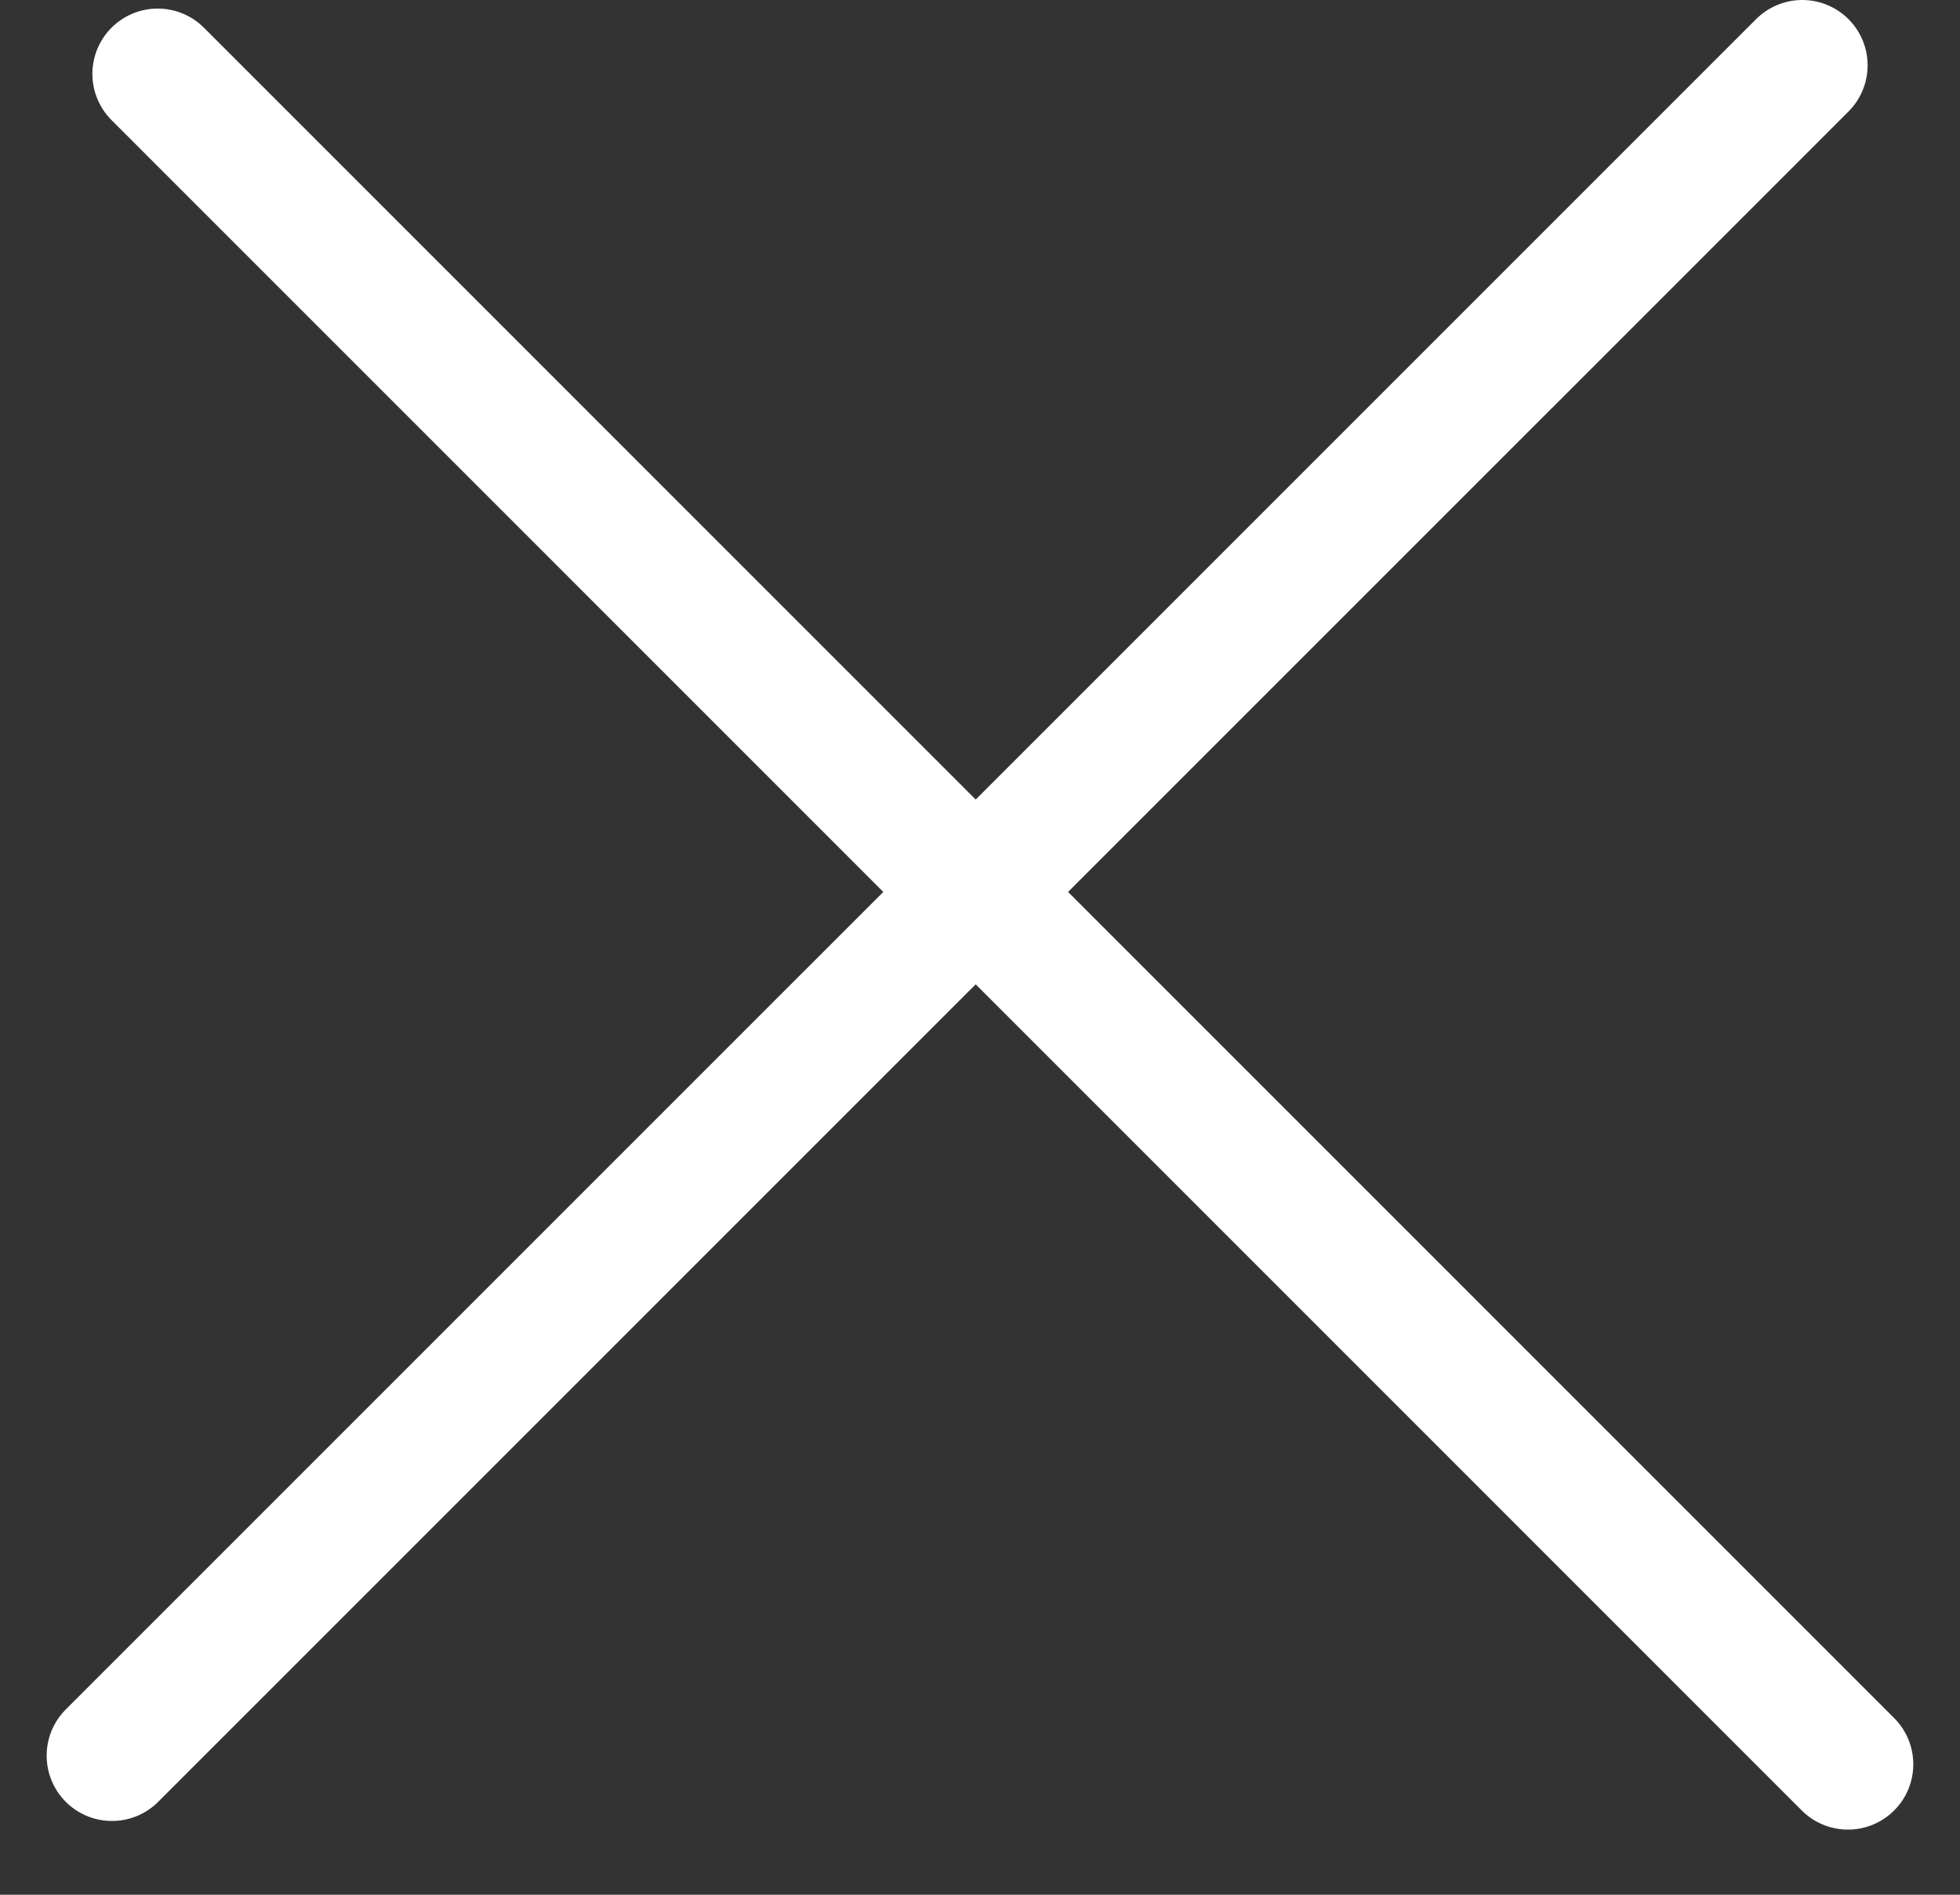 <svg width="30" height="29" fill="none" xmlns="http://www.w3.org/2000/svg"><rect width="100%" height="100%" fill="#333333" stroke="none"/><path stroke="#fff" stroke-width="2" stroke-linecap="round" d="M2.414 1.131l25.871 25.872m-26.571-.132L27.586 1"/></svg>
